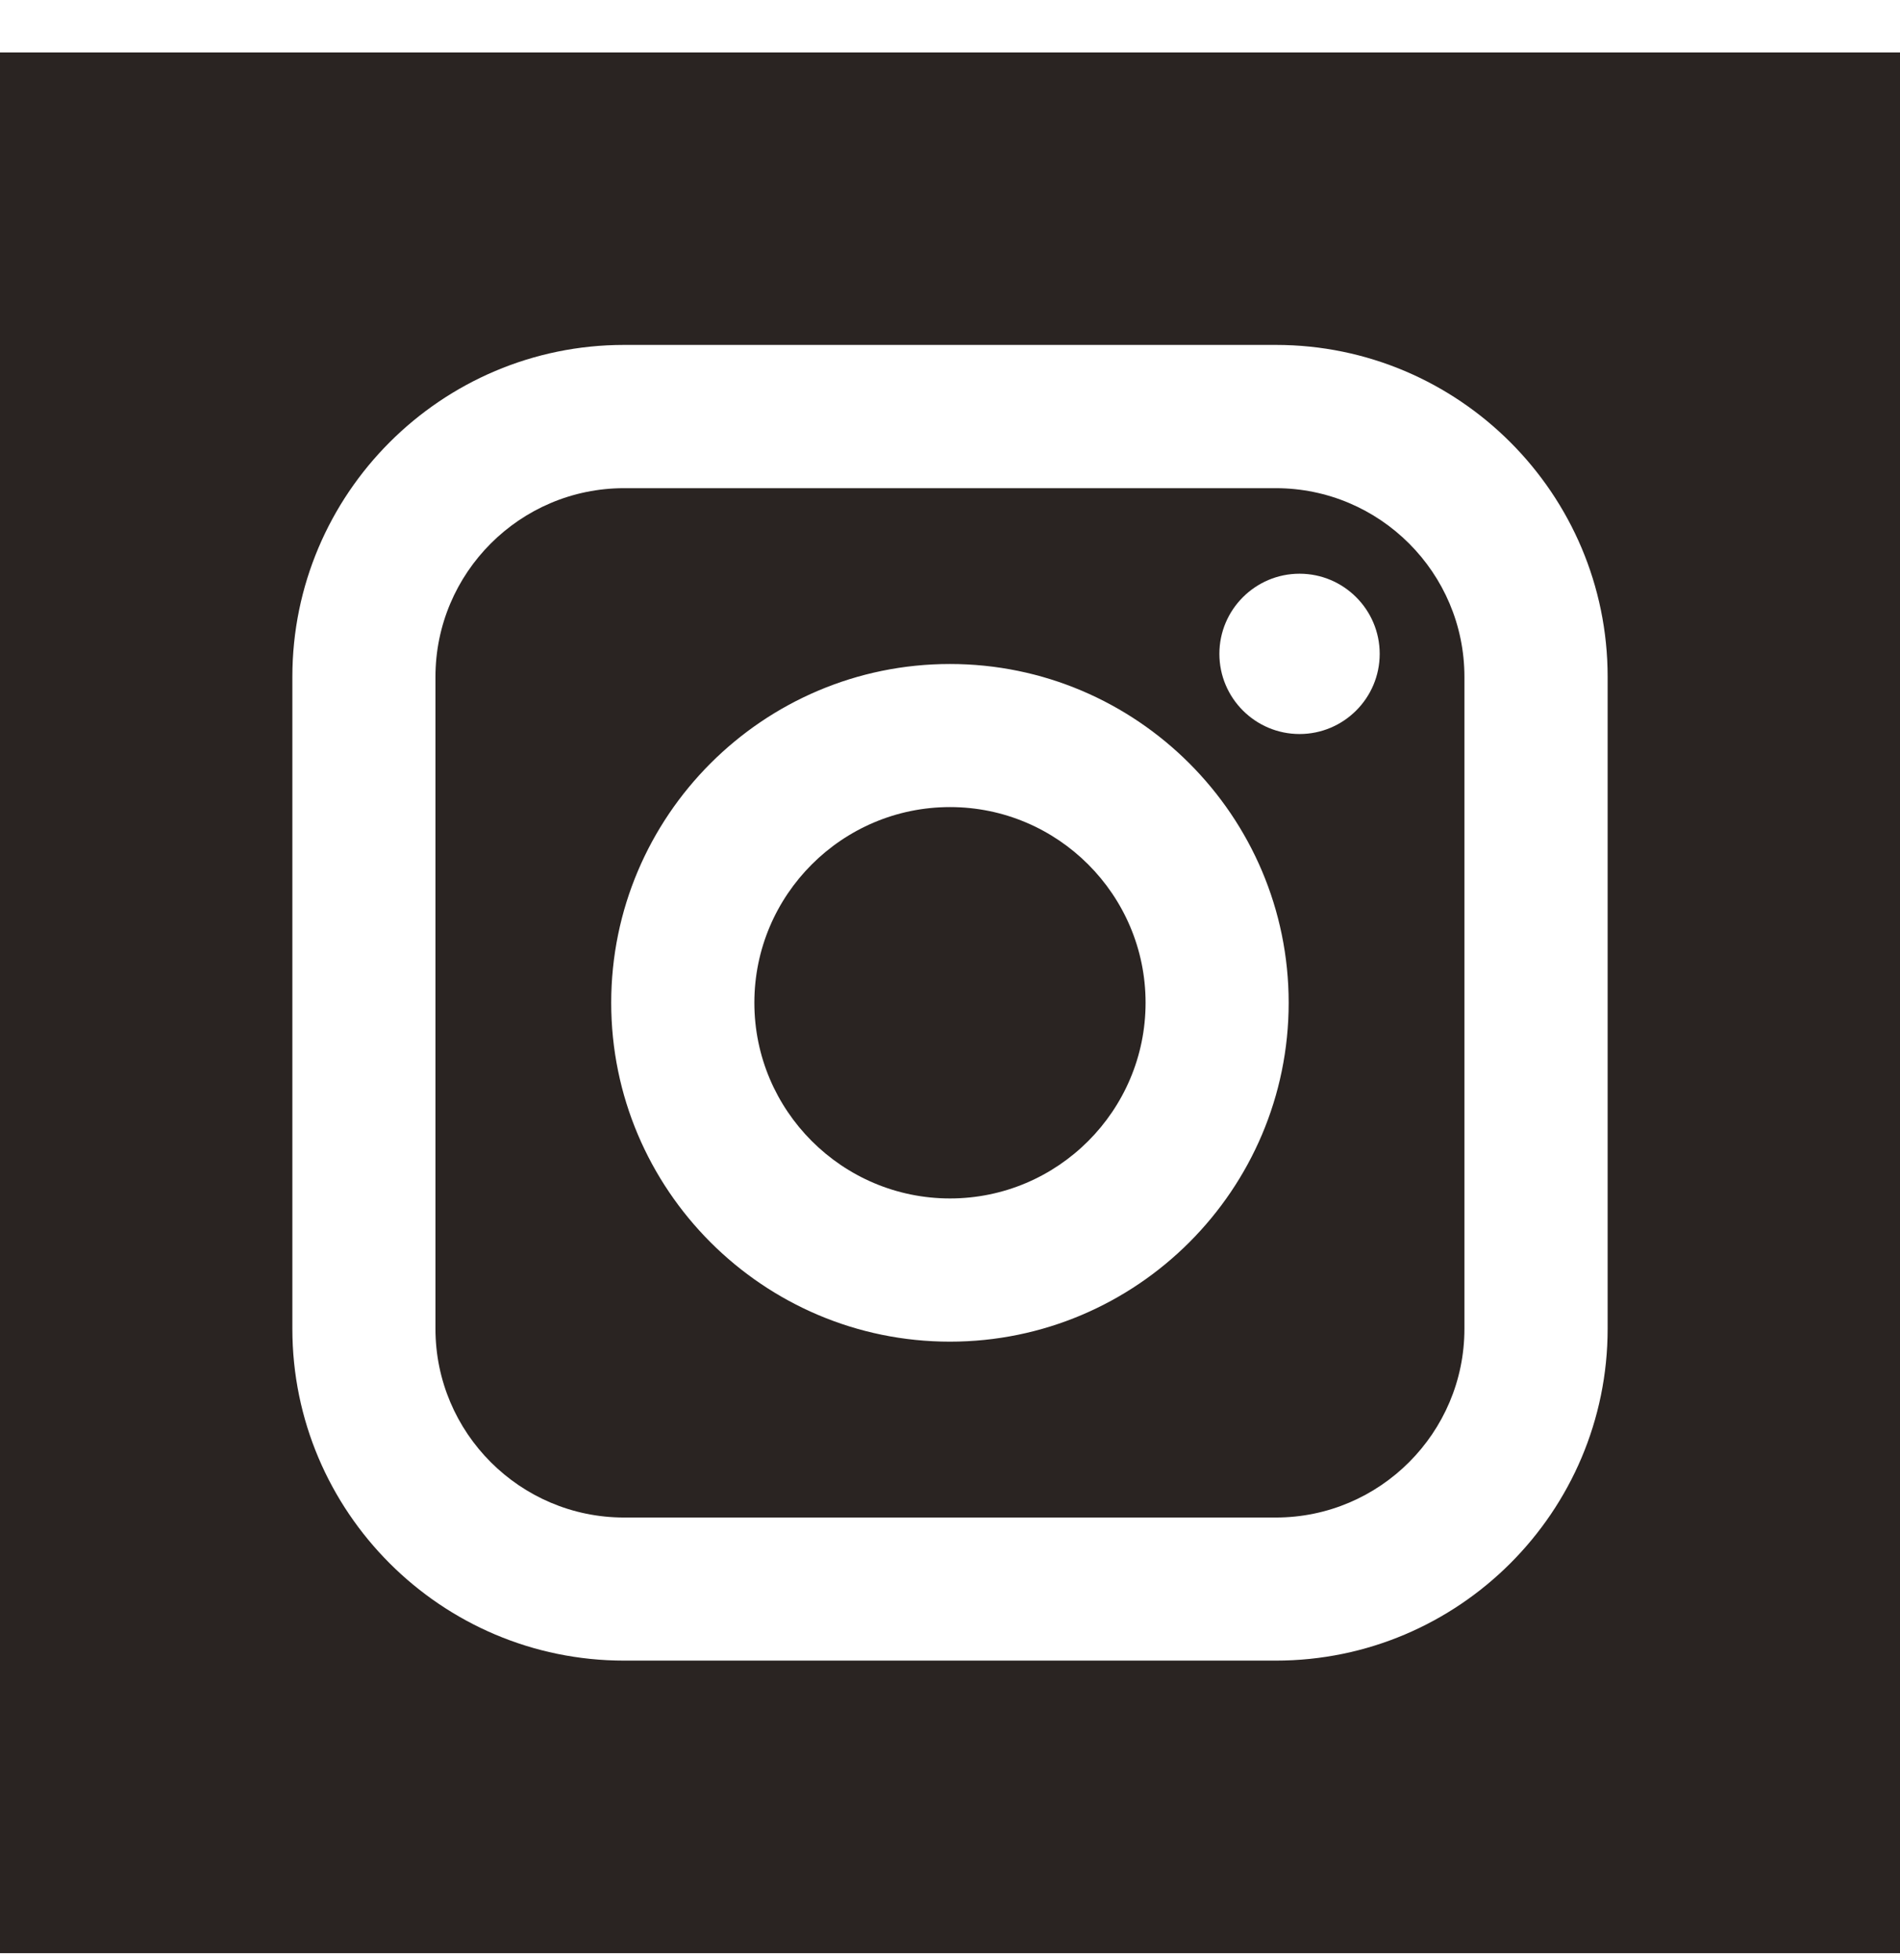 <svg width="32" height="33" viewBox="0 0 32 33" fill="none" xmlns="http://www.w3.org/2000/svg">
<path fill-rule="evenodd" clip-rule="evenodd" d="M21.487 8.219H10.511C8.759 8.219 7.334 9.644 7.334 11.396V22.371C7.334 24.123 8.759 25.549 10.511 25.549H21.487C23.238 25.549 24.664 24.123 24.664 22.371V11.396C24.664 9.644 23.238 8.219 21.487 8.219ZM15.999 22.588C12.853 22.588 10.294 20.029 10.294 16.883C10.294 13.738 12.853 11.179 15.999 11.179C19.144 11.179 21.704 13.738 21.704 16.883C21.704 20.029 19.144 22.588 15.999 22.588ZM21.887 12.358C21.143 12.358 20.537 11.753 20.537 11.008C20.537 10.264 21.143 9.659 21.887 9.659C22.631 9.659 23.237 10.264 23.237 11.008C23.237 11.753 22.631 12.358 21.887 12.358Z" fill="#2A2422"/>
<path fill-rule="evenodd" clip-rule="evenodd" d="M16 13.588C14.184 13.588 12.705 15.066 12.705 16.882C12.705 18.698 14.184 20.177 16 20.177C17.816 20.177 19.294 18.698 19.294 16.882C19.294 15.066 17.816 13.588 16 13.588Z" fill="#2A2422"/>
<path fill-rule="evenodd" clip-rule="evenodd" d="M0 0.883V32.883H32V0.883H0ZM27.076 22.371C27.076 25.452 24.569 27.958 21.488 27.958H10.512C7.431 27.958 4.924 25.452 4.924 22.371V11.395C4.924 8.314 7.431 5.807 10.512 5.807H21.488C24.569 5.807 27.076 8.314 27.076 11.395V22.371Z" fill="#2A2422"/>
</svg>
